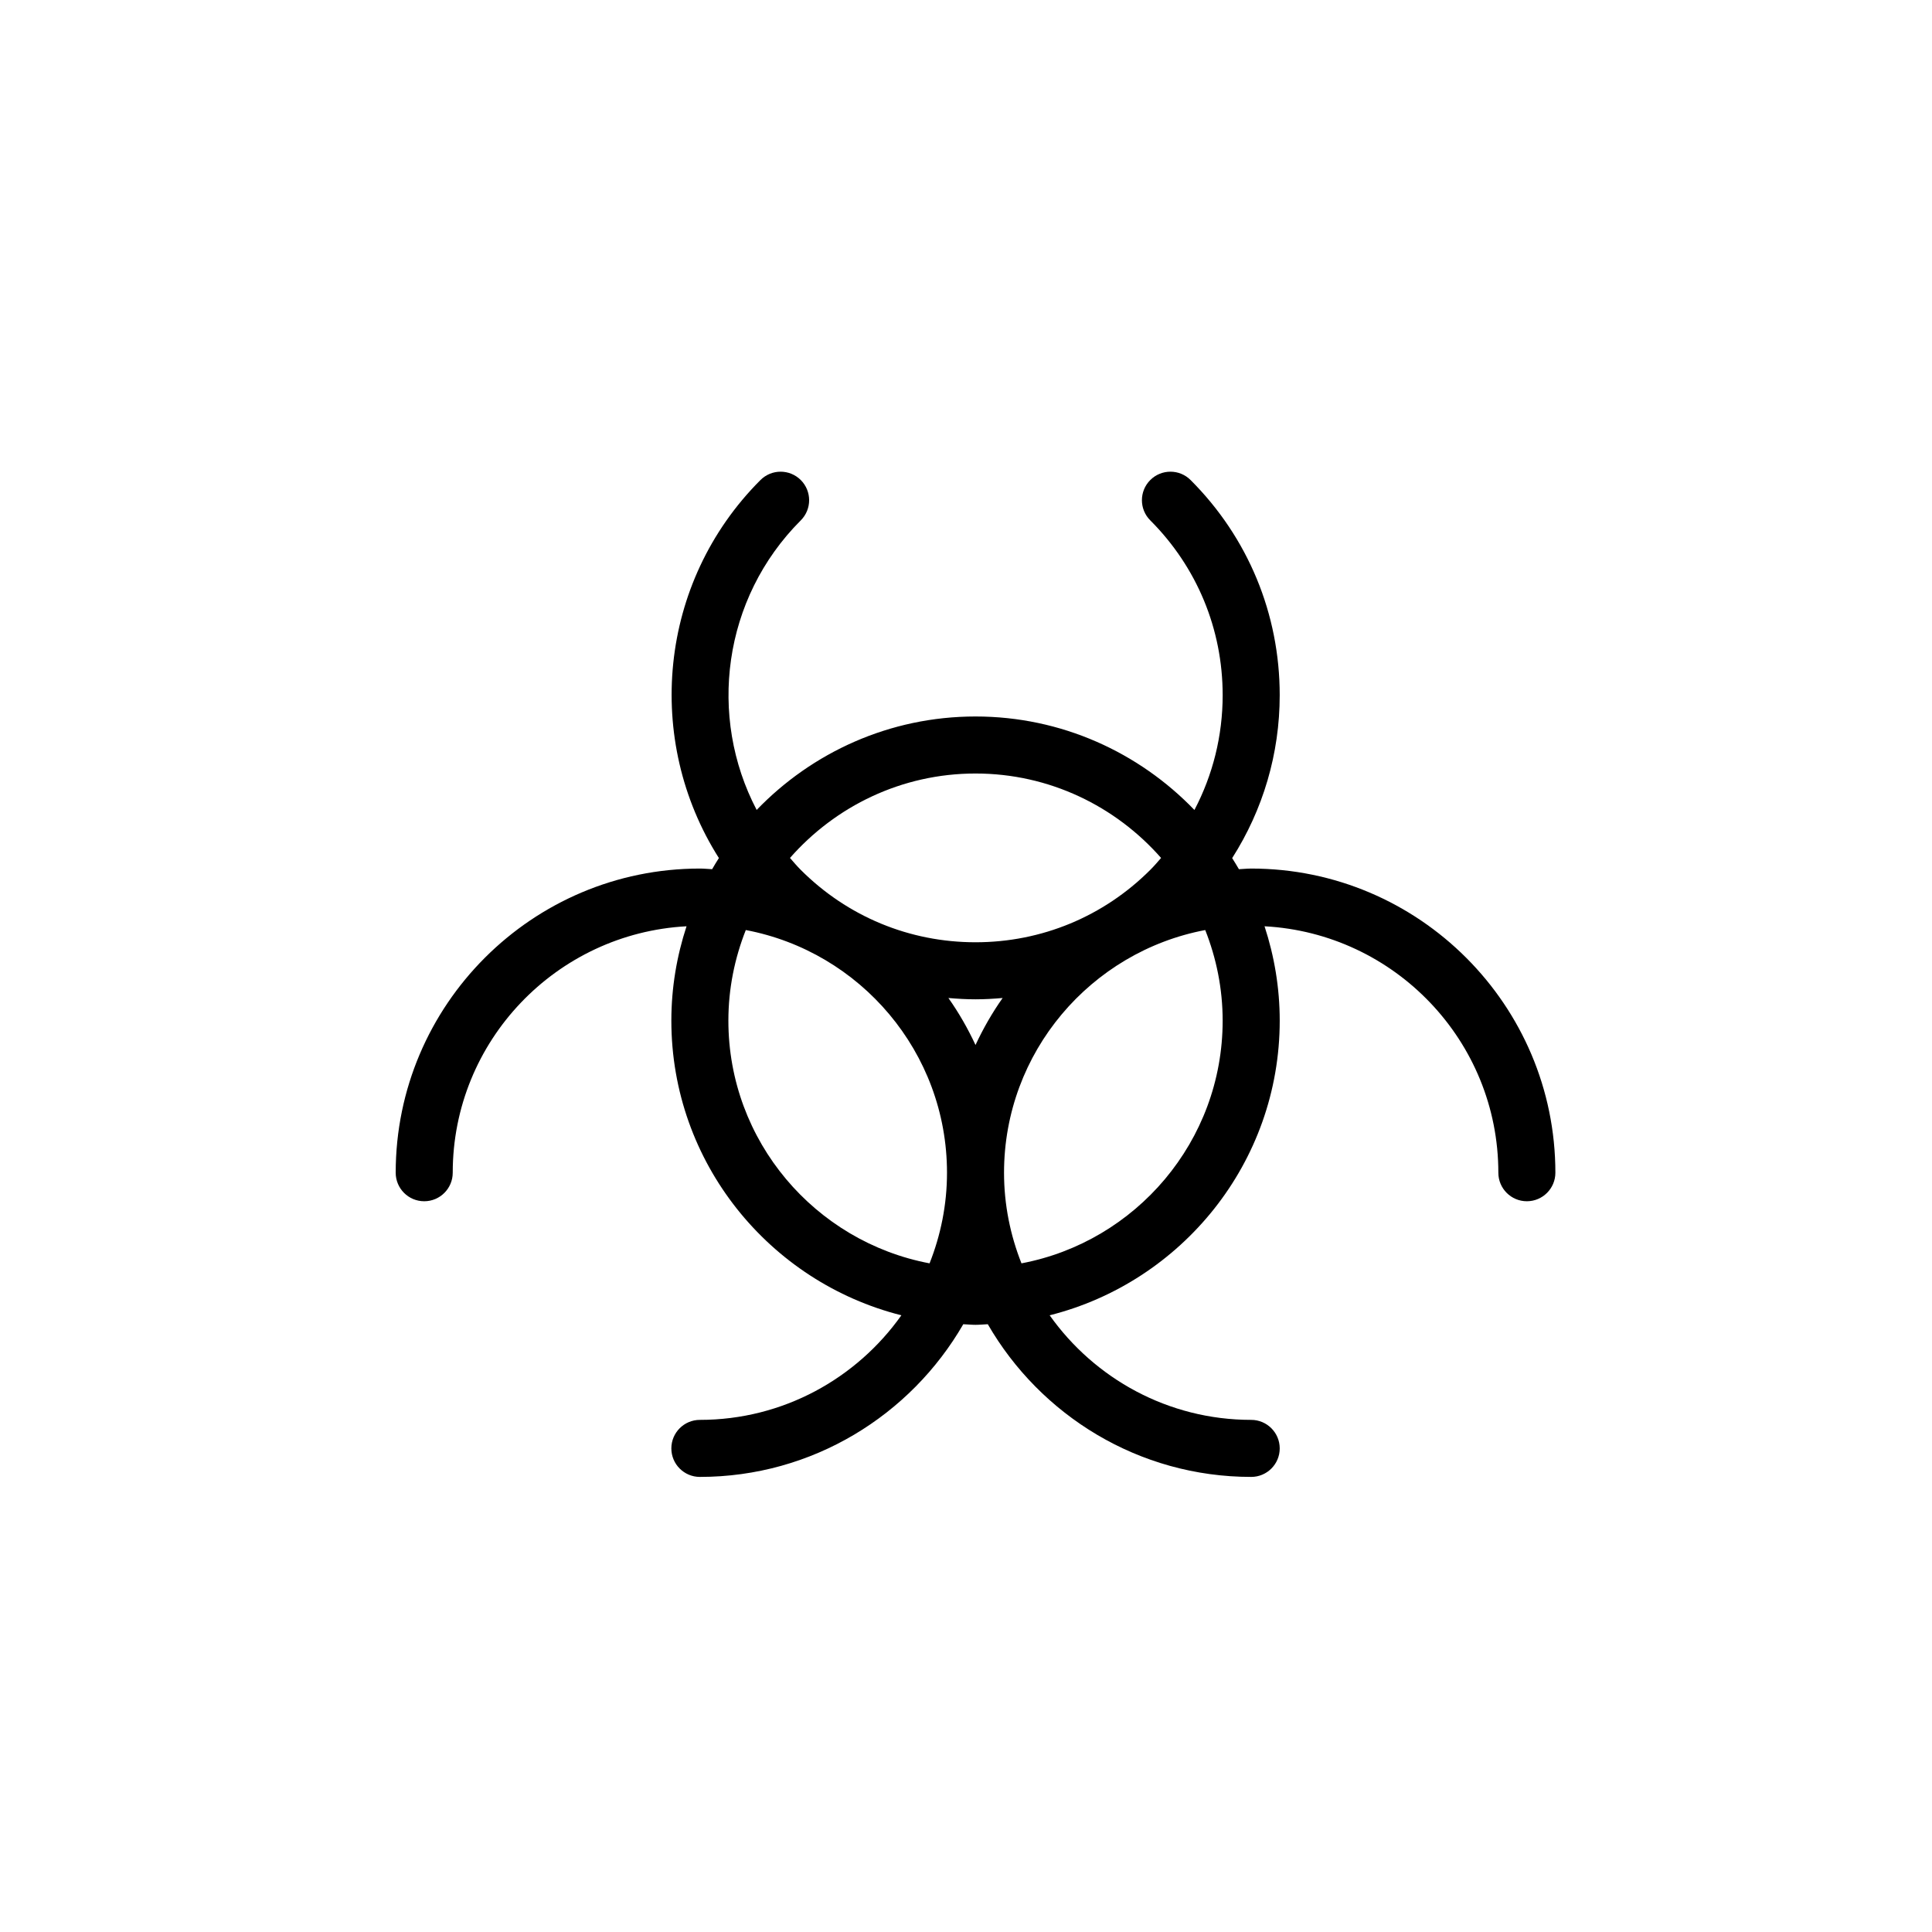 <?xml version="1.0" encoding="UTF-8"?>
<!-- Uploaded to: ICON Repo, www.iconrepo.com, Generator: ICON Repo Mixer Tools -->
<svg fill="#000000" width="800px" height="800px" version="1.1" viewBox="144 144 512 512" xmlns="http://www.w3.org/2000/svg">
 <path d="m414.7 478.8c-2.949-7.445-4.621-15.527-4.621-24.012 0-31.945 23.008-58.586 53.32-64.316 2.945 7.445 4.617 15.531 4.617 24.012 0 31.945-23.008 58.59-53.316 64.316m-77.672-64.316c0-8.48 1.672-16.566 4.617-24.012 30.312 5.731 53.32 32.371 53.32 64.316 0 8.484-1.672 16.566-4.621 24.012-30.309-5.727-53.316-32.363-53.316-64.316m72.68-6.004c-2.758 3.902-5.148 8.078-7.188 12.453-2.035-4.375-4.426-8.551-7.184-12.453 2.379 0.207 4.773 0.348 7.184 0.348 2.422 0 4.809-0.141 7.188-0.348m-7.188-59.492c19.602 0 37.164 8.695 49.18 22.379-0.938 1.07-1.852 2.152-2.867 3.16-12.367 12.367-28.812 19.184-46.312 19.184-17.492 0-33.941-6.816-46.309-19.184-1.016-1.012-1.926-2.094-2.859-3.164 12.016-13.68 29.578-22.375 49.168-22.375m73.055 25.191c-1.098 0-2.168 0.121-3.25 0.168-0.574-0.992-1.172-1.973-1.789-2.938 8.164-12.797 12.598-27.645 12.598-43.191 0-21.535-8.387-41.777-23.617-57.004-2.945-2.949-7.731-2.949-10.684 0-2.953 2.953-2.953 7.738 0 10.688 12.367 12.375 19.184 28.824 19.184 46.316 0 10.781-2.609 21.152-7.484 30.434-14.676-15.238-35.234-24.777-58.012-24.777-22.77 0-43.324 9.531-58 24.766-12.945-24.699-9.047-55.996 11.691-76.738 2.953-2.949 2.953-7.734 0-10.688-2.953-2.949-7.738-2.949-10.684 0-27.168 27.16-30.801 69.023-11.016 100.18-0.621 0.973-1.219 1.949-1.793 2.949-1.082-0.047-2.152-0.168-3.25-0.168-44.445 0-80.609 36.164-80.609 80.609 0 4.172 3.379 7.559 7.559 7.559 4.176 0 7.555-3.387 7.555-7.559 0-34.914 27.492-63.461 61.961-65.312-2.582 7.879-4.023 16.277-4.023 25.008 0 37.66 26 69.277 60.961 78.086-11.871 16.742-31.359 27.715-53.402 27.715-4.176 0-7.559 3.387-7.559 7.559 0 4.176 3.383 7.555 7.559 7.555 29.824 0 55.863-16.324 69.805-40.465 1.082 0.039 2.148 0.16 3.246 0.16 1.102 0 2.168-0.121 3.25-0.16 13.941 24.141 39.98 40.465 69.805 40.465 4.172 0 7.559-3.379 7.559-7.555 0-4.172-3.387-7.559-7.559-7.559-22.035 0-41.531-10.973-53.41-27.715 34.969-8.809 60.969-40.426 60.969-78.086 0-8.73-1.441-17.129-4.023-25.008 34.469 1.852 61.961 30.398 61.961 65.312 0 4.172 3.383 7.559 7.555 7.559s7.559-3.387 7.559-7.559c0-44.445-36.164-80.609-80.609-80.609" fill-rule="evenodd"/>
</svg>